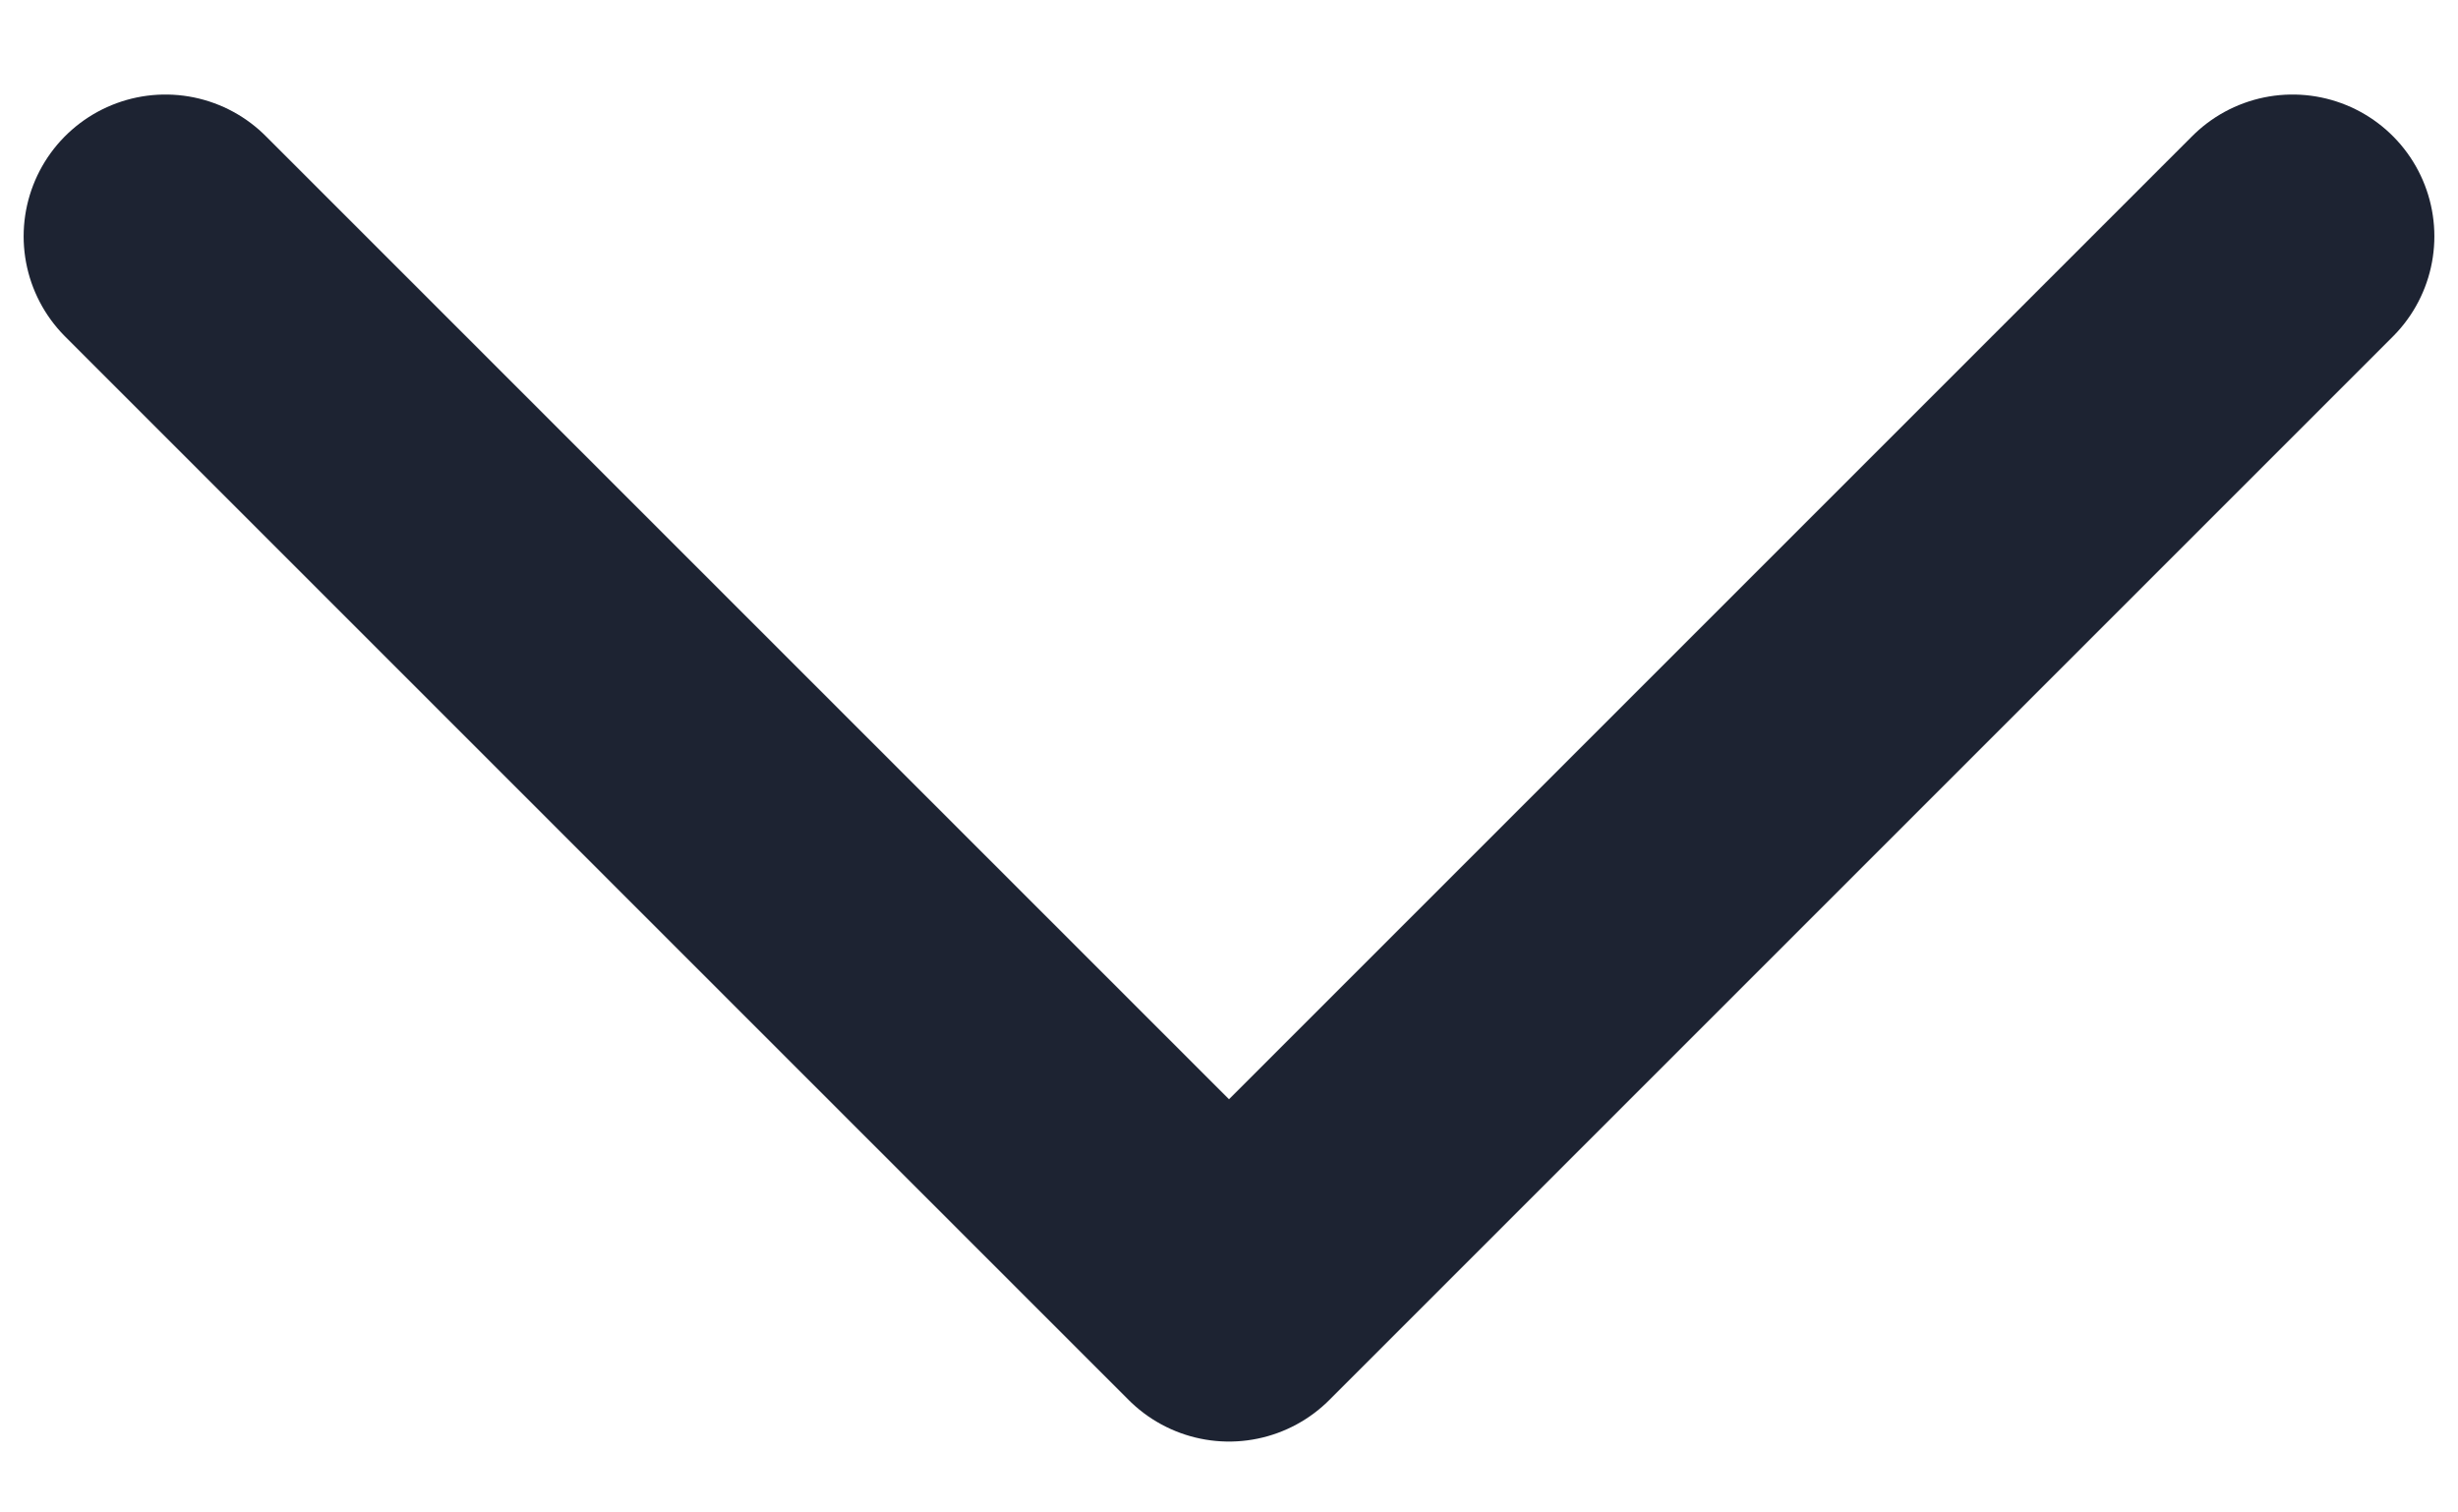 <svg width="13" height="8" viewBox="0 0 13 8" fill="none" xmlns="http://www.w3.org/2000/svg">
<path d="M12.125 1.25L6.5 6.875L0.875 1.25" stroke="#1D2332" stroke-width="1.5" stroke-linecap="round" stroke-linejoin="round"/>
</svg>
